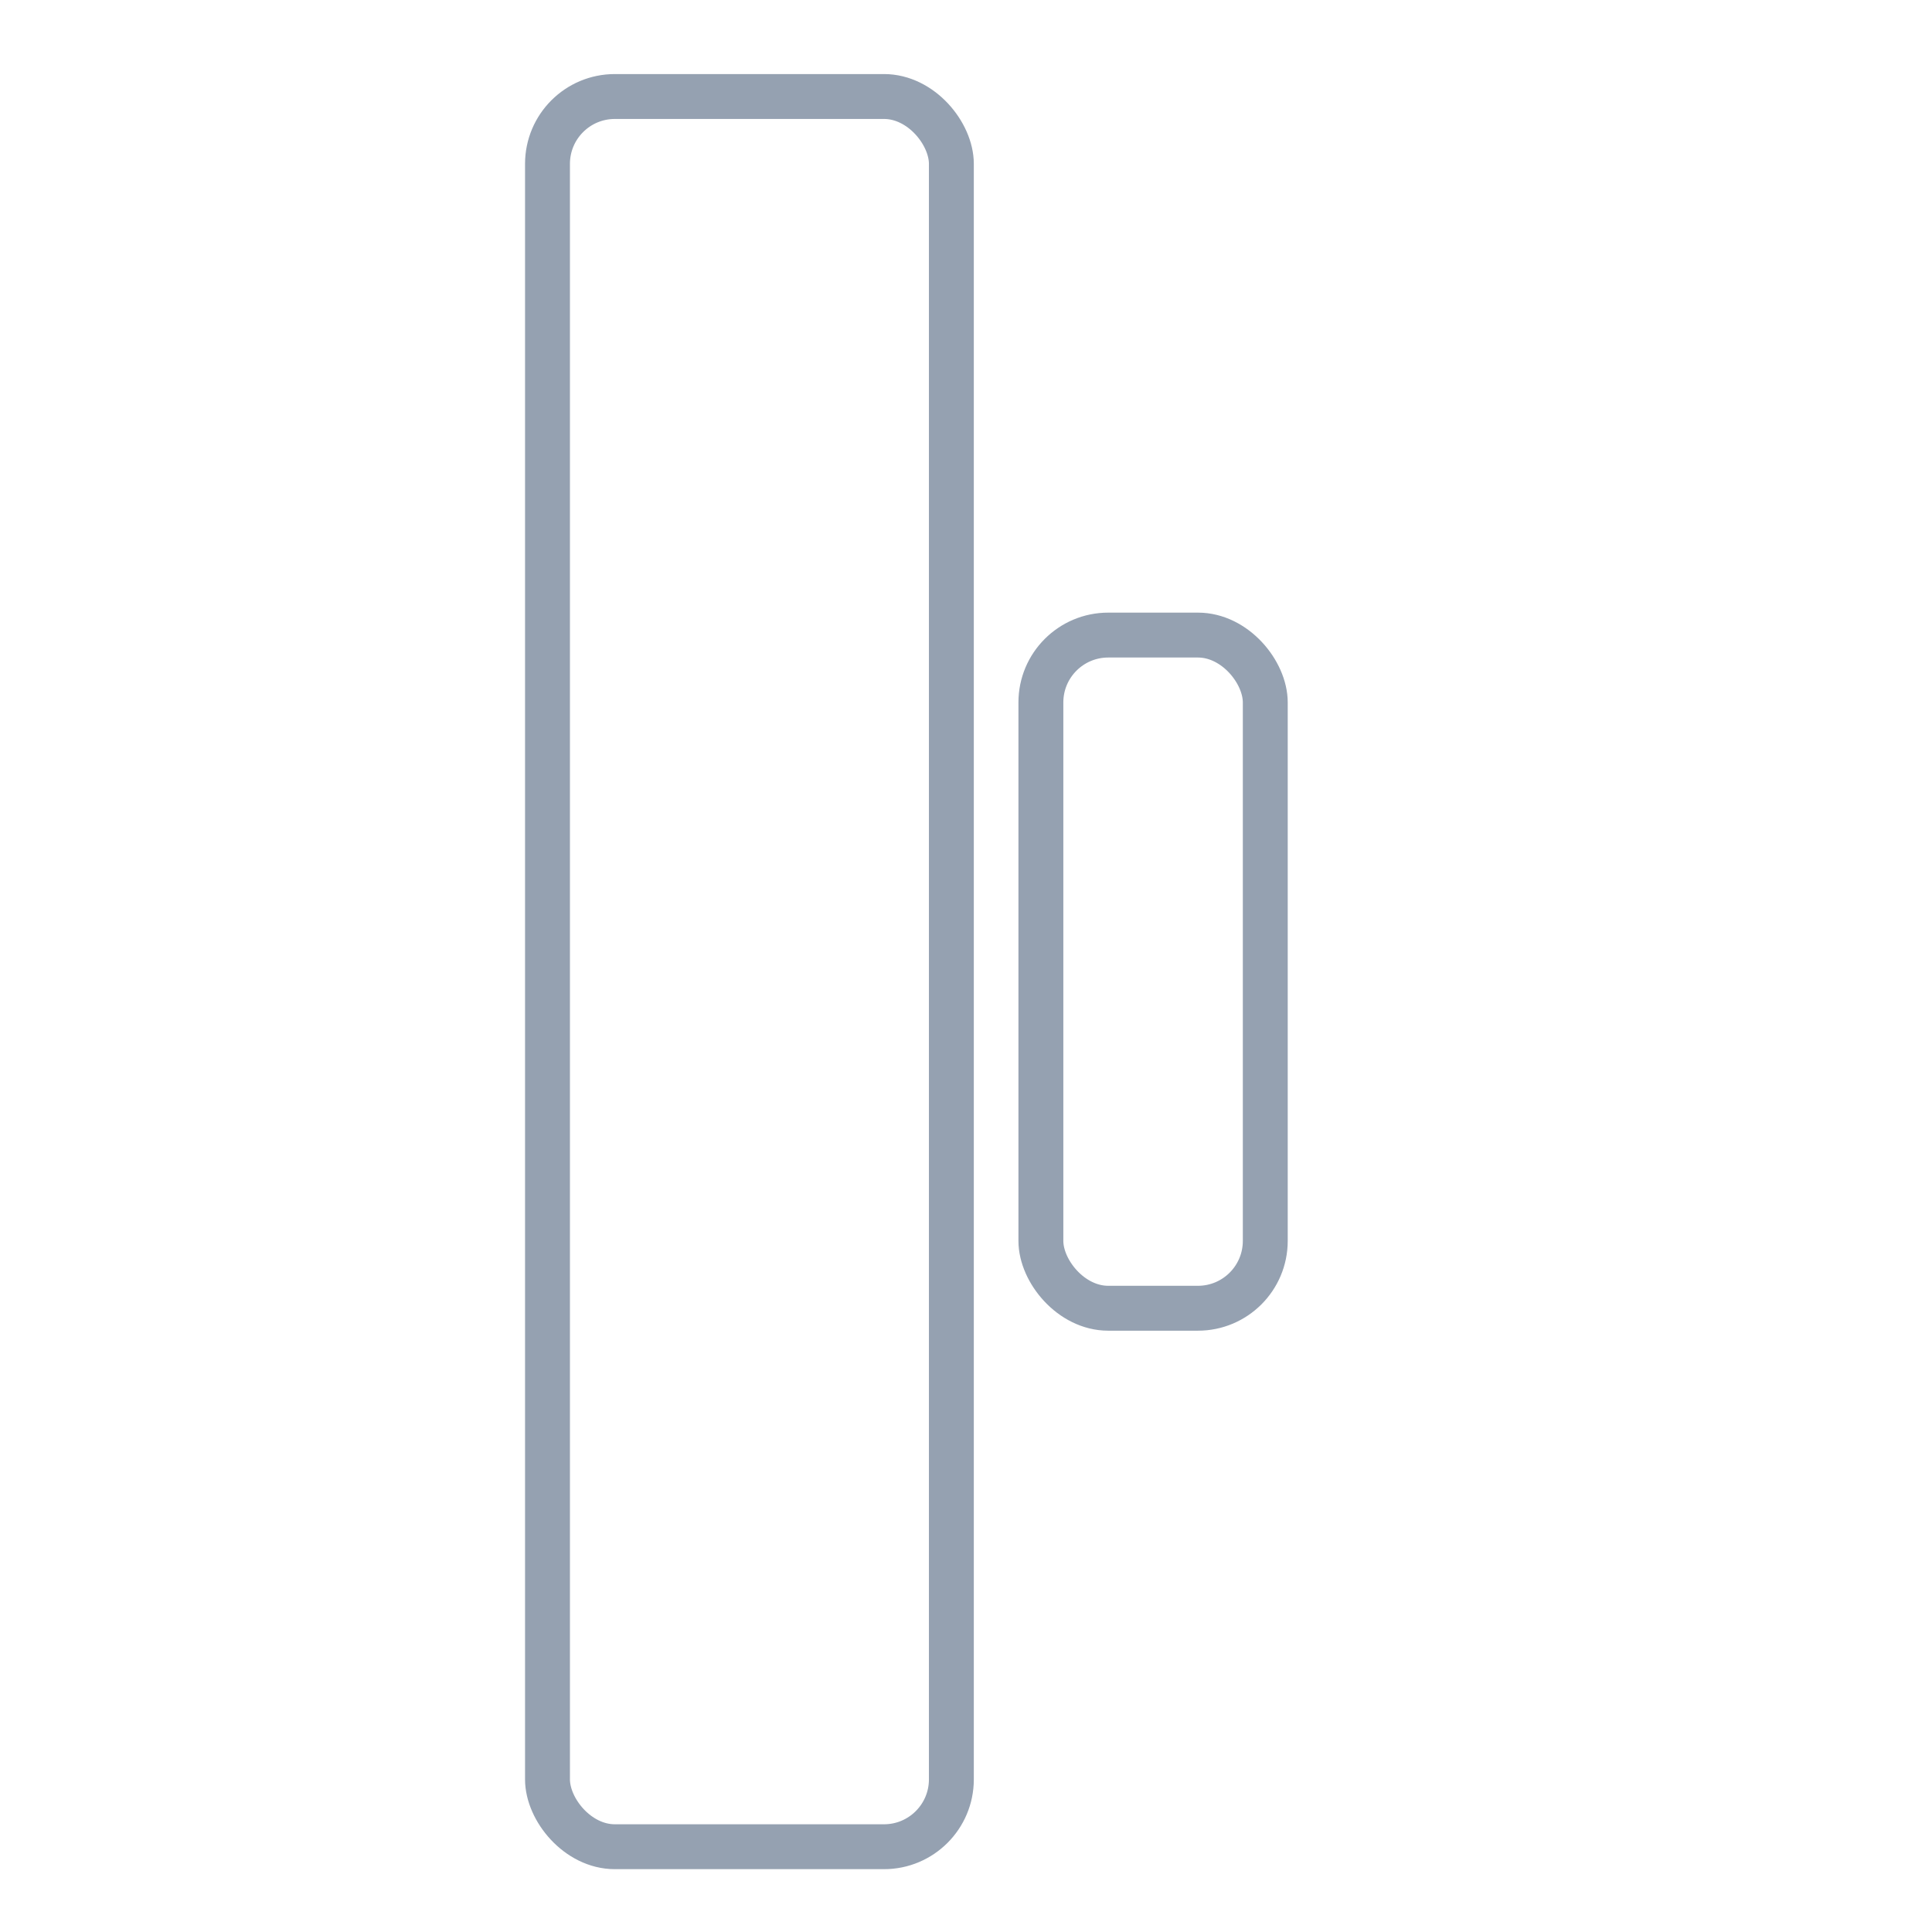 <svg width="21" height="21" viewBox="0 0 21 21" fill="none" xmlns="http://www.w3.org/2000/svg">
<g clip-path="url(#clip0_4435_1564)">
<rect x="5.951" y="1.049" width="4.39" height="19.024" rx="0.732" stroke="#95A1B1" stroke-width="0.488"/>
<rect x="11.314" y="6.903" width="2.439" height="7.317" rx="0.732" stroke="#95A1B1" stroke-width="0.488"/>
</g>
<defs>
<clipPath id="clip0_4435_1564">
<rect width="19.512" height="19.512" fill="white" transform="translate(0.828 0.805)"/>
</clipPath>
</defs>
</svg>
